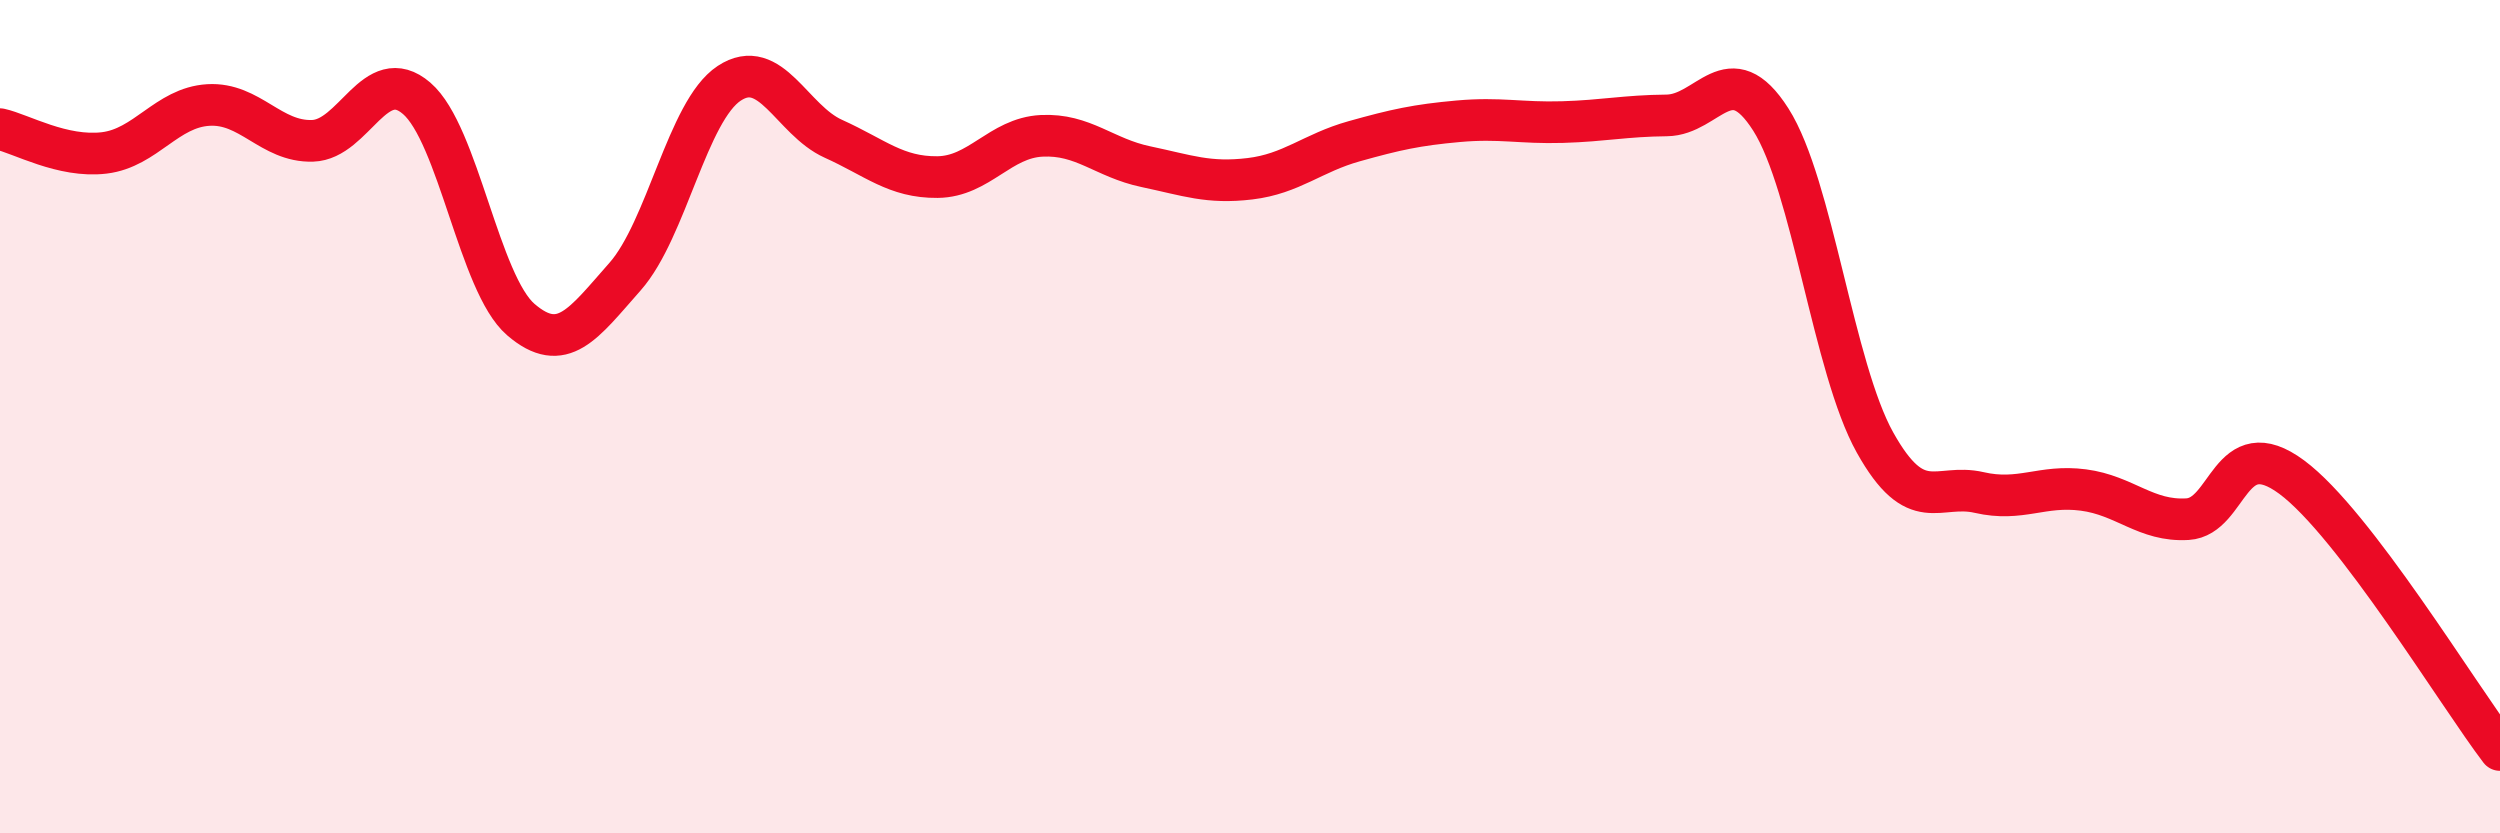 
    <svg width="60" height="20" viewBox="0 0 60 20" xmlns="http://www.w3.org/2000/svg">
      <path
        d="M 0,3.1 C 0.5,3.21 1.5,3.79 2.5,3.67 C 3.5,3.55 4,2.58 5,2.52 C 6,2.46 6.5,3.41 7.5,3.38 C 8.5,3.35 9,1.5 10,2.36 C 11,3.22 11.5,6.81 12.5,7.67 C 13.5,8.53 14,7.77 15,6.64 C 16,5.51 16.5,2.66 17.5,2 C 18.5,1.34 19,2.88 20,3.33 C 21,3.78 21.5,4.26 22.5,4.25 C 23.5,4.24 24,3.31 25,3.26 C 26,3.21 26.5,3.79 27.5,4 C 28.5,4.21 29,4.41 30,4.29 C 31,4.17 31.5,3.67 32.5,3.39 C 33.5,3.11 34,3 35,2.91 C 36,2.82 36.5,2.96 37.5,2.93 C 38.5,2.9 39,2.78 40,2.77 C 41,2.76 41.5,1.3 42.5,2.87 C 43.5,4.44 44,8.83 45,10.62 C 46,12.41 46.5,11.59 47.5,11.82 C 48.5,12.05 49,11.63 50,11.76 C 51,11.89 51.5,12.52 52.5,12.46 C 53.5,12.4 53.5,10.34 55,11.45 C 56.5,12.56 59,16.69 60,18L60 20L0 20Z"
        fill="#EB0A25"
        opacity="0.1"
        stroke-linecap="round"
        stroke-linejoin="round"
      />
      <path
        d="M 0,3.1 C 0.5,3.21 1.5,3.79 2.5,3.67 C 3.5,3.55 4,2.58 5,2.52 C 6,2.46 6.5,3.41 7.5,3.38 C 8.5,3.35 9,1.5 10,2.36 C 11,3.22 11.5,6.81 12.5,7.67 C 13.5,8.53 14,7.77 15,6.64 C 16,5.51 16.5,2.66 17.5,2 C 18.5,1.34 19,2.88 20,3.33 C 21,3.78 21.5,4.26 22.5,4.25 C 23.5,4.24 24,3.31 25,3.26 C 26,3.21 26.5,3.79 27.5,4 C 28.5,4.21 29,4.41 30,4.29 C 31,4.17 31.5,3.67 32.5,3.39 C 33.5,3.11 34,3 35,2.91 C 36,2.82 36.5,2.96 37.5,2.93 C 38.5,2.9 39,2.78 40,2.77 C 41,2.76 41.5,1.3 42.5,2.87 C 43.5,4.44 44,8.83 45,10.62 C 46,12.41 46.5,11.59 47.5,11.82 C 48.5,12.05 49,11.63 50,11.76 C 51,11.89 51.5,12.52 52.5,12.46 C 53.5,12.4 53.5,10.34 55,11.45 C 56.5,12.56 59,16.69 60,18"
        stroke="#EB0A25"
        stroke-width="1"
        fill="none"
        stroke-linecap="round"
        stroke-linejoin="round"
      />
    </svg>
  